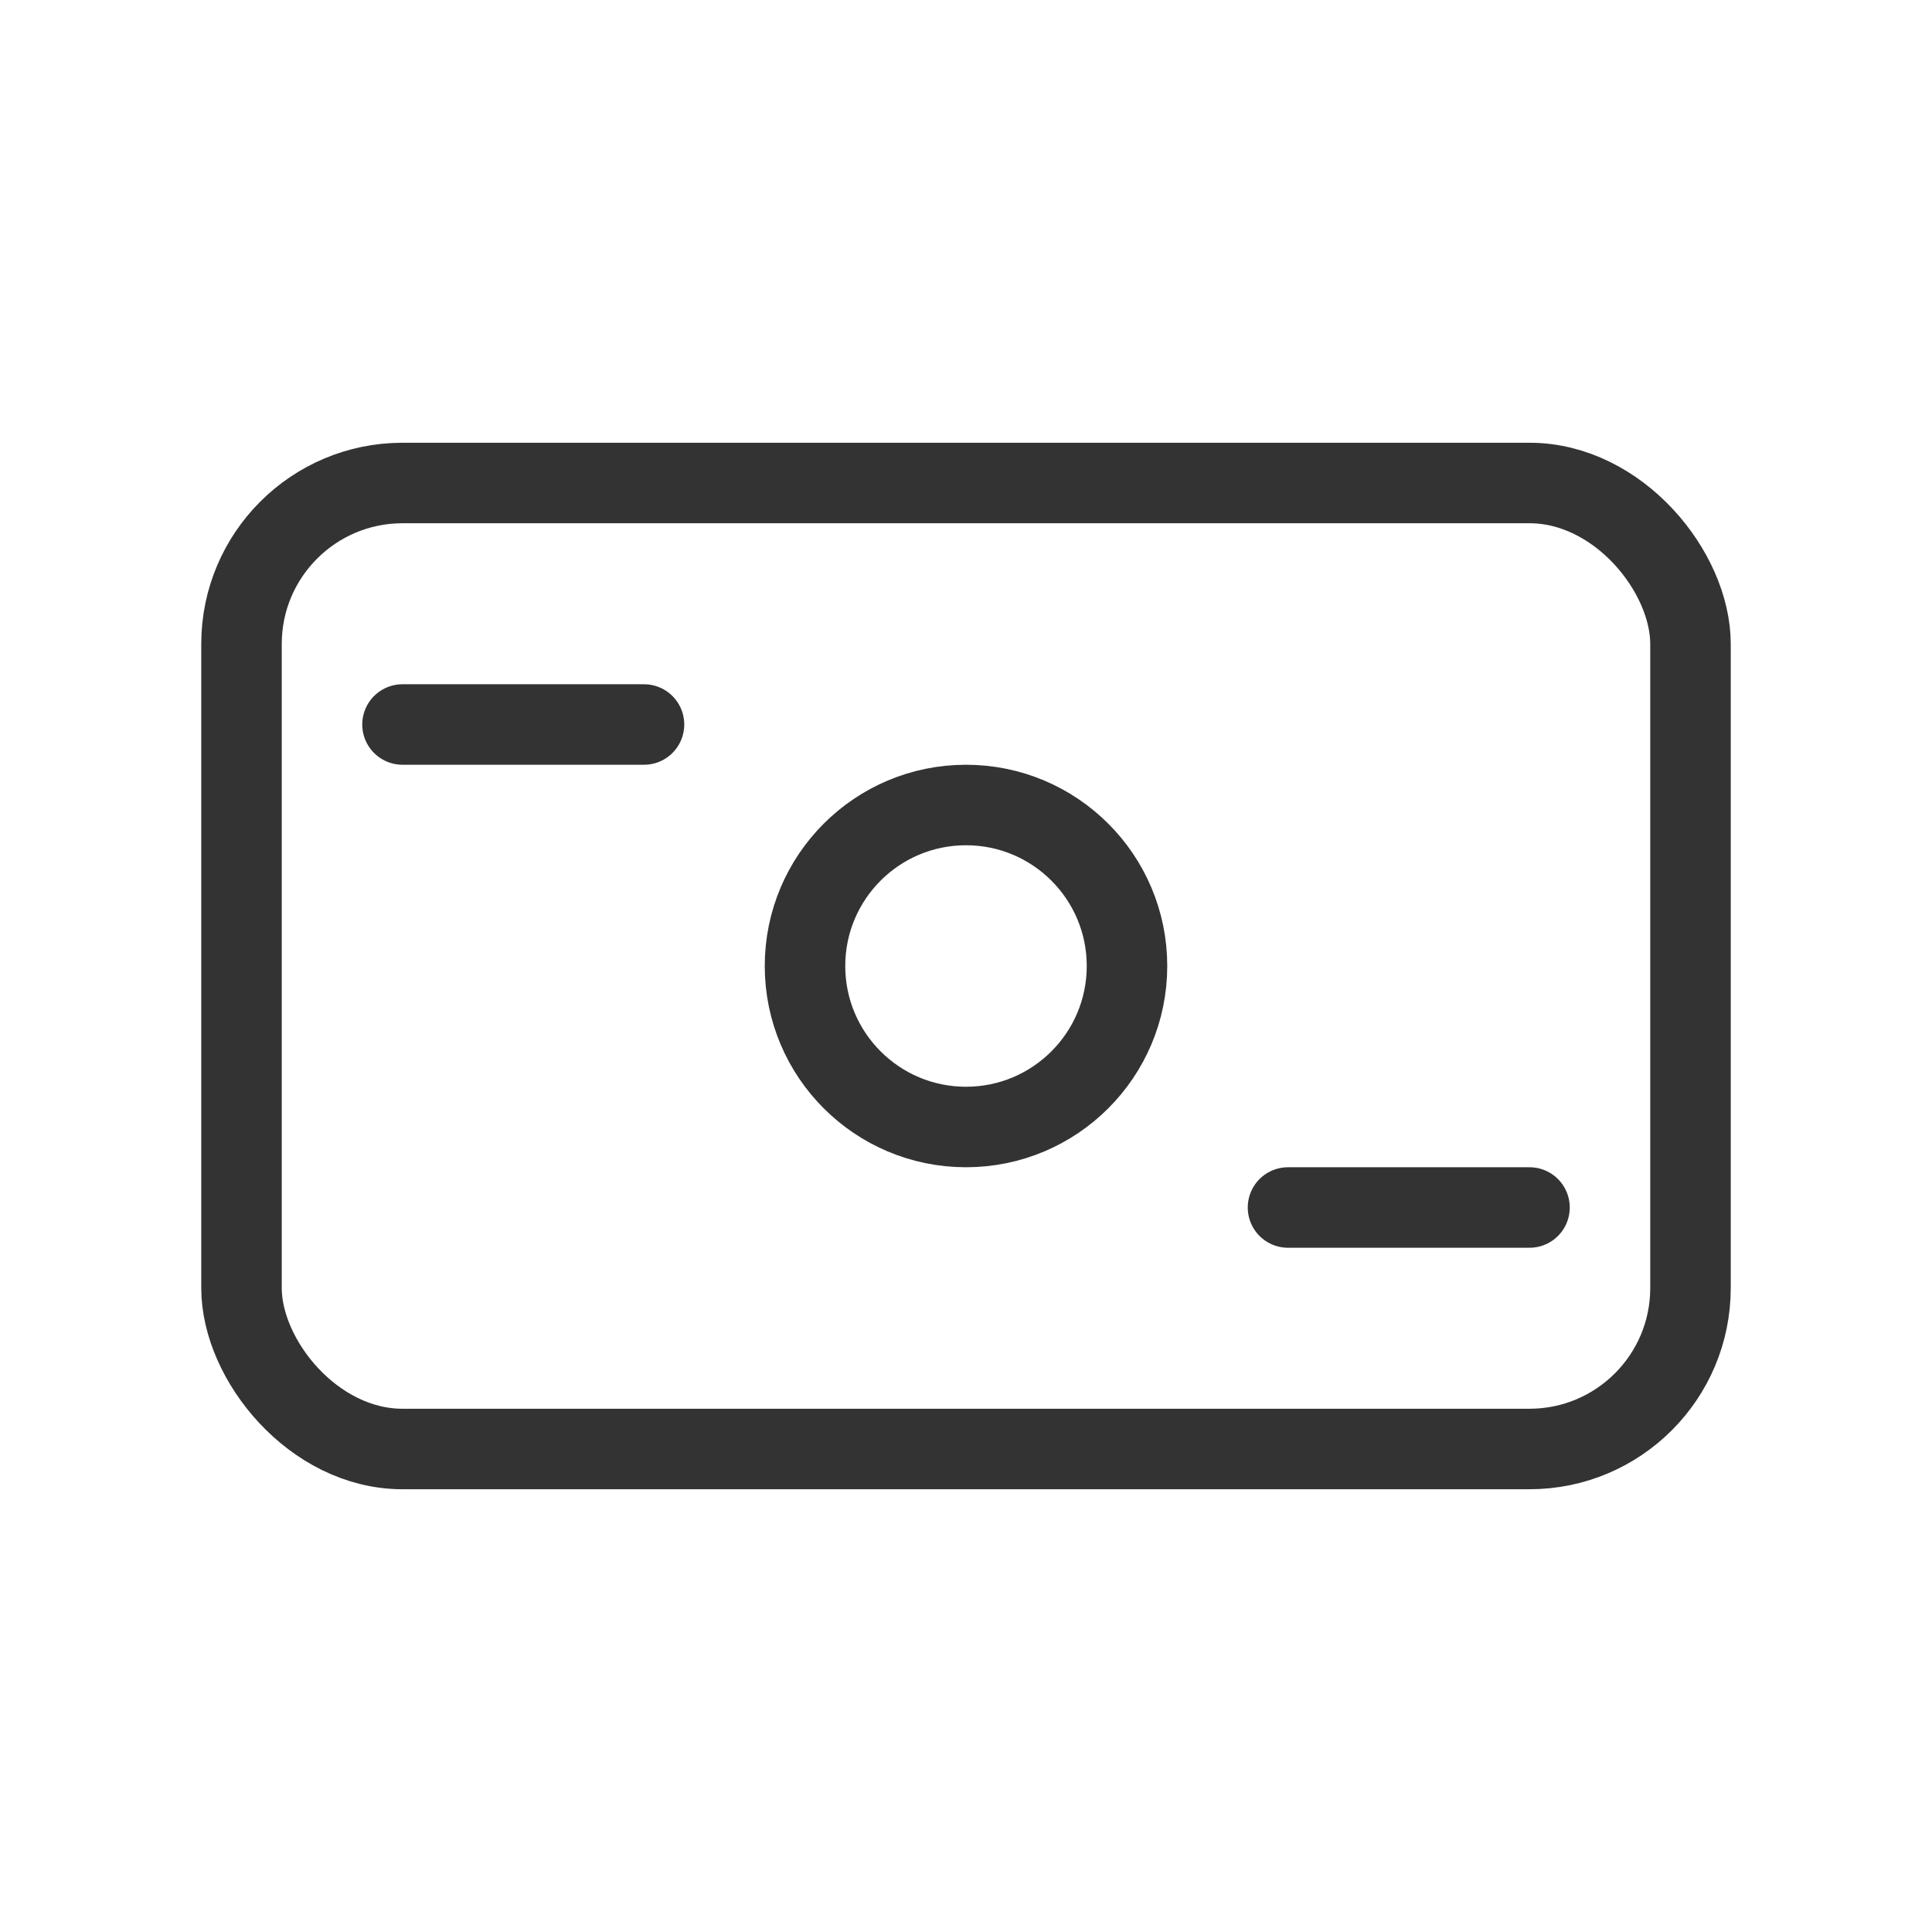 <svg width="24" height="24" viewBox="0 0 24 24" fill="none" xmlns="http://www.w3.org/2000/svg">
<rect x="3" y="6" width="18" height="12" rx="2" stroke="#333333"/>
<path d="M5 9H8" stroke="#333333" stroke-linecap="round"/>
<path d="M16 15H19" stroke="#333333" stroke-linecap="round"/>
<circle cx="12" cy="12" r="2" stroke="#333333"/>
</svg>
